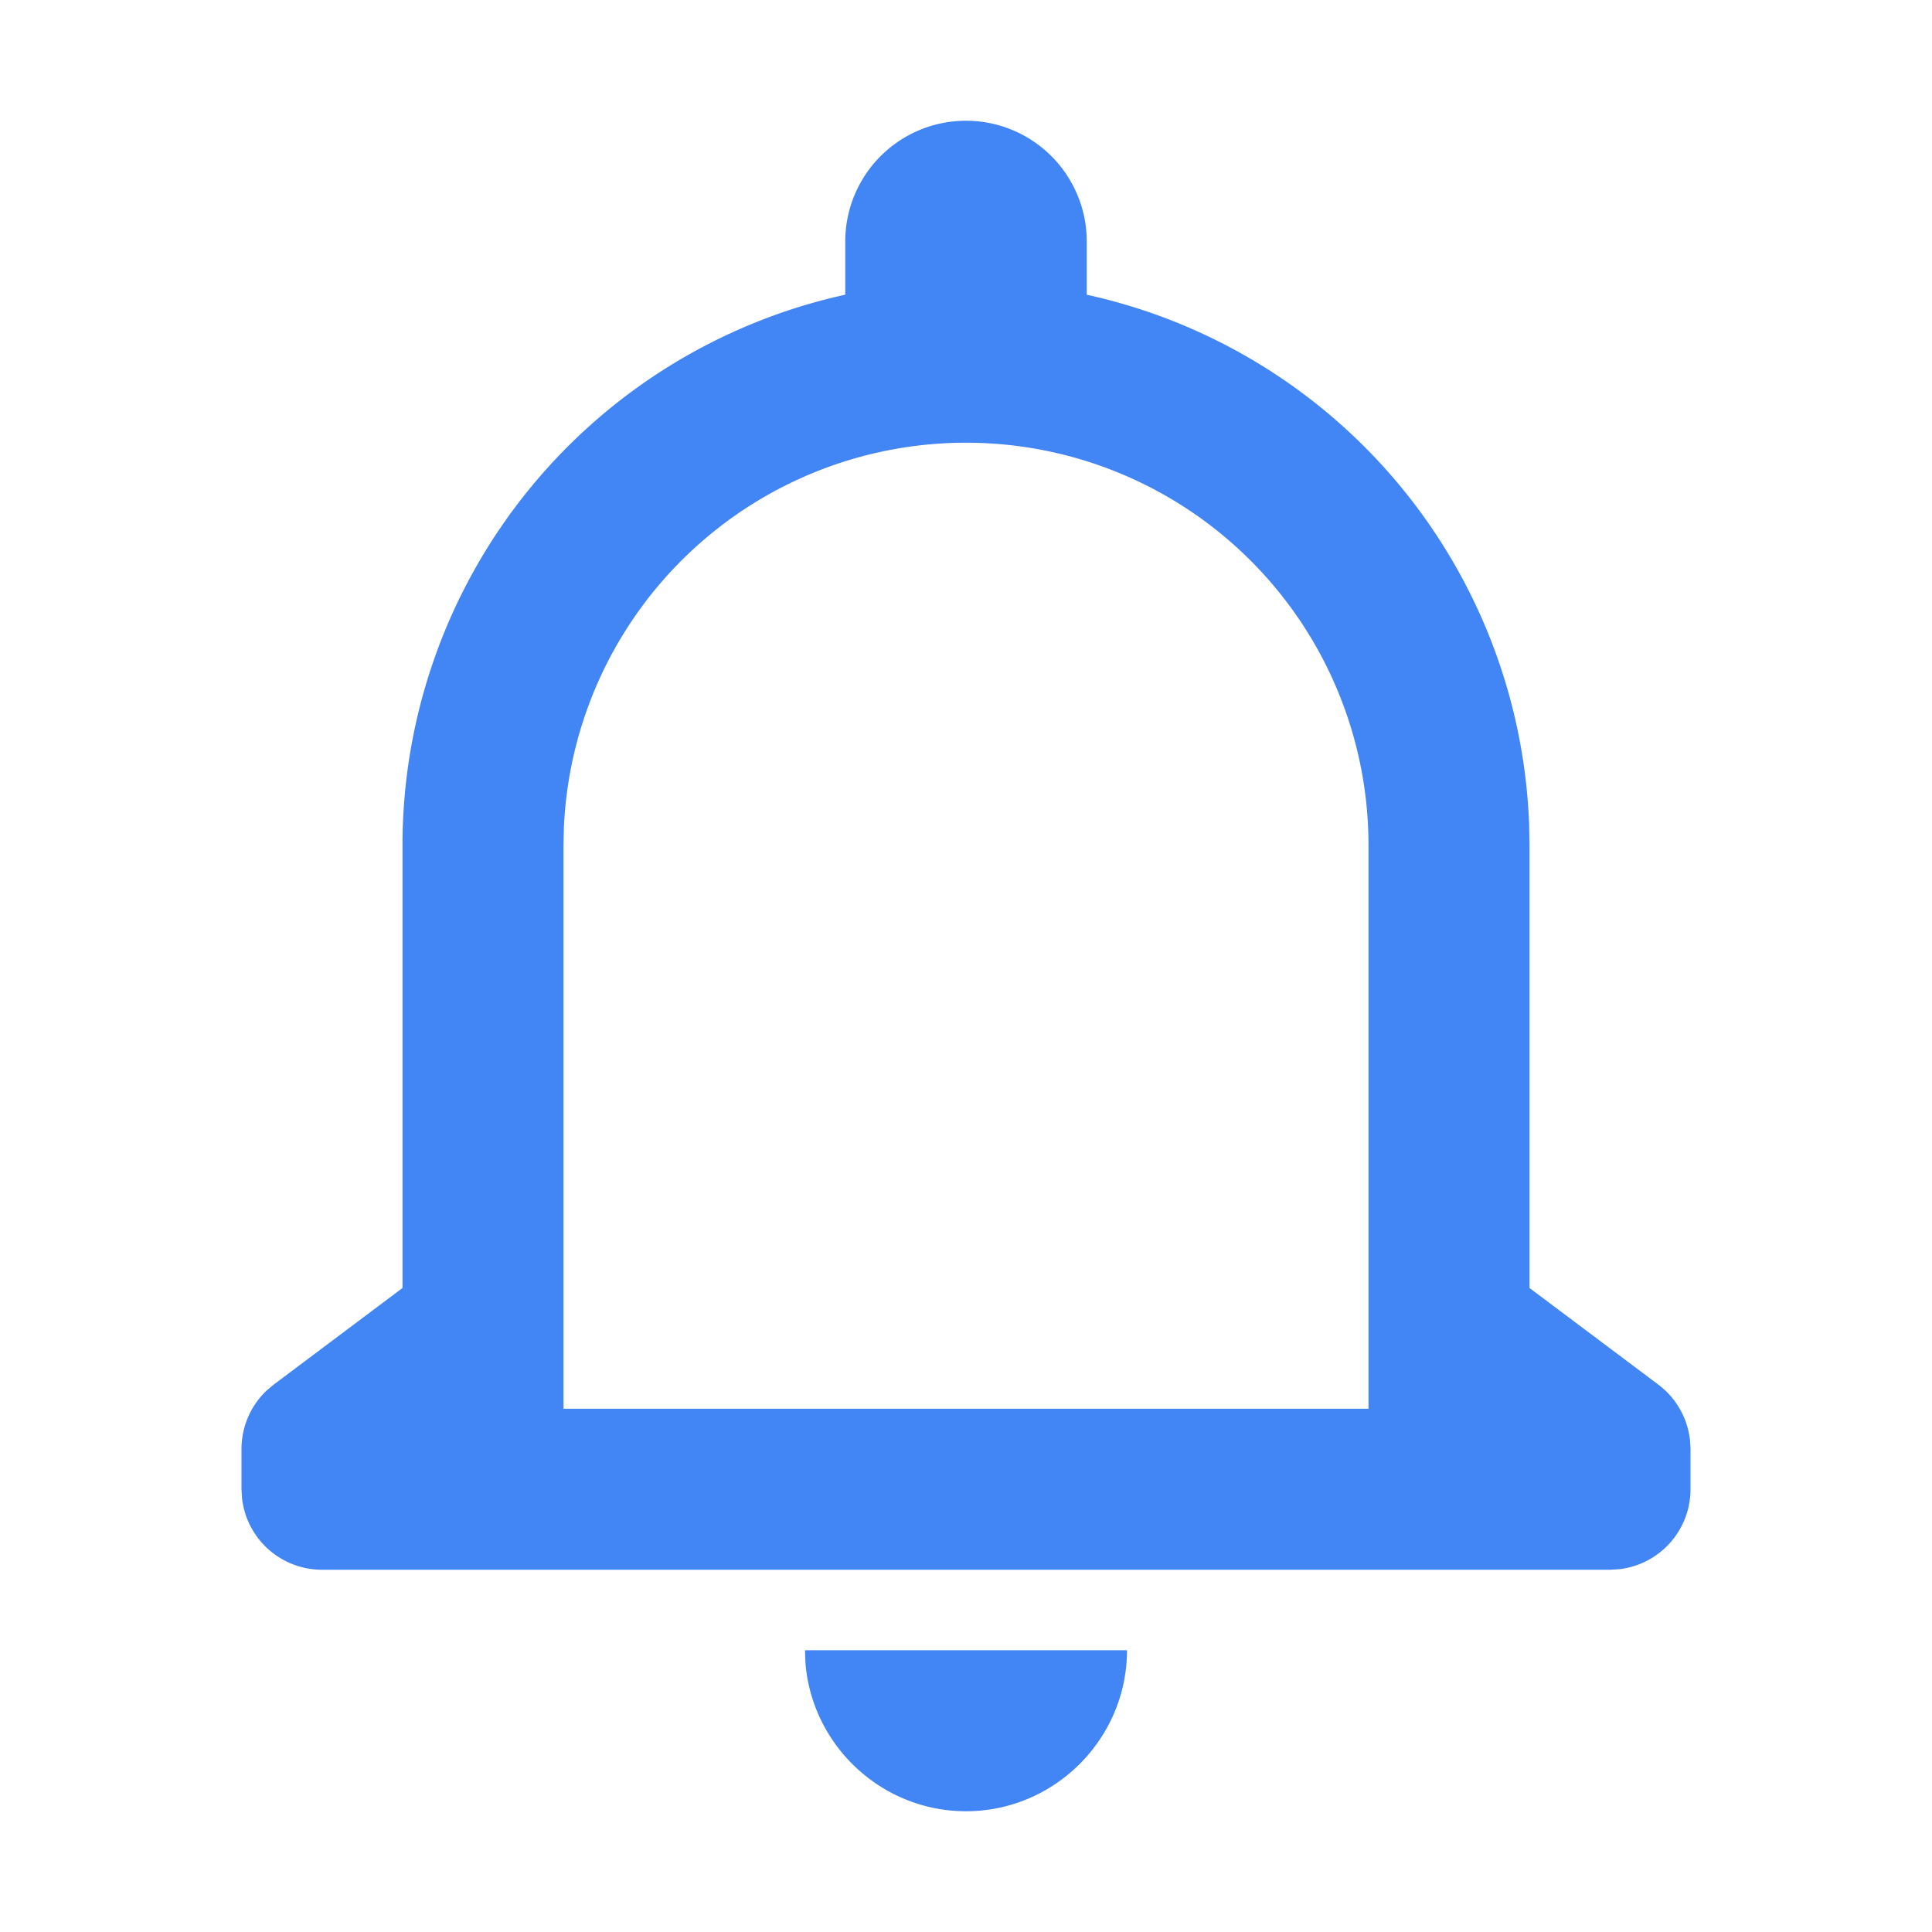 <svg width="24" height="24" fill="none" xmlns="http://www.w3.org/2000/svg">
    <path fill-rule="evenodd" clip-rule="evenodd" d="M12 1.5A1.5 1.5 0 0 1 13.5 3v.661a7.003 7.003 0 0 1 5.496 6.598L19 10.5V16l1.6 1.2a1 1 0 0 1 .393.683L21 18v.5a1 1 0 0 1-.883.993L20 19.5H4a1 1 0 0 1-.993-.883L3 18.5V18a1 1 0 0 1 .31-.724l.09-.076L5 16v-5.5a7.003 7.003 0 0 1 5.5-6.839V3A1.5 1.5 0 0 1 12 1.5zm2 19c0 1.1-.9 2-2 2-1.05 0-1.918-.82-1.995-1.851L10 20.5h4zM7.005 10.276a5 5 0 0 1 9.995.217V17.5H7v-7.007l.005-.217z" fill="#4285F4"/>
</svg>
